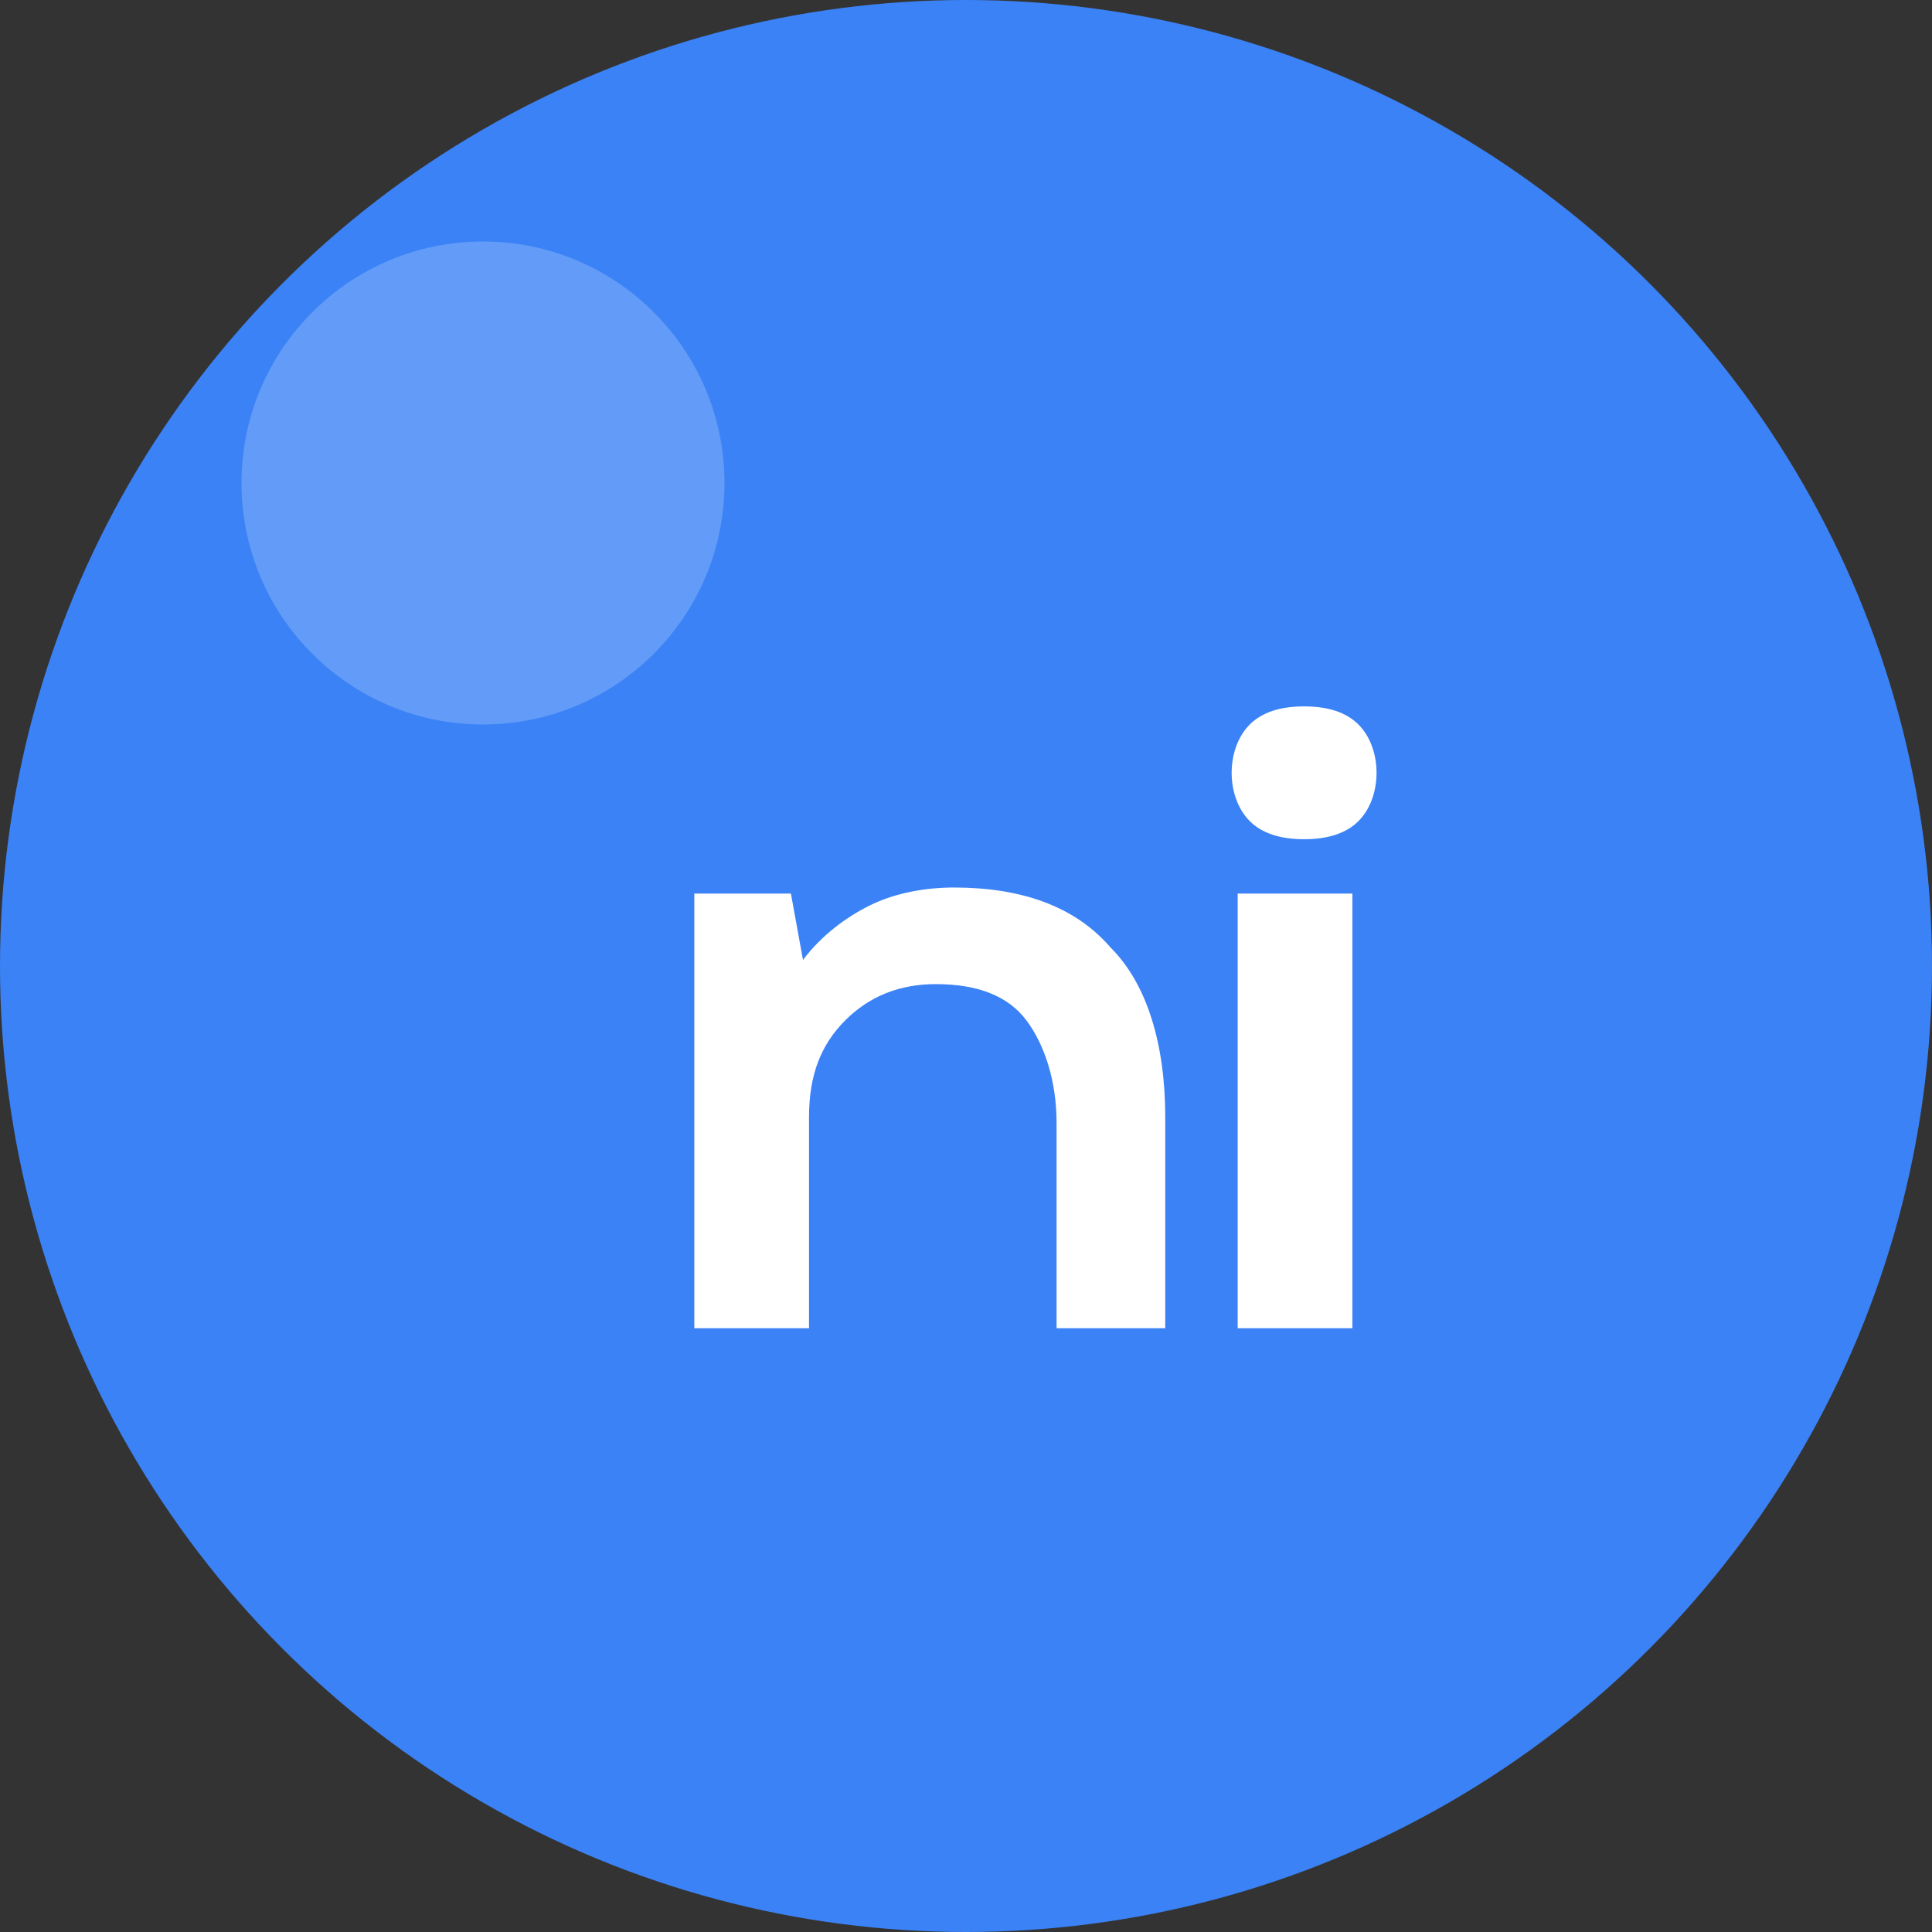 <?xml version="1.0" encoding="UTF-8"?>
<svg width="32" height="32" viewBox="0 0 32 32" fill="none" xmlns="http://www.w3.org/2000/svg">
  <rect x="0" y="0" width="32" height="32" fill="#333333" stroke="none"/>
  <!-- Background Circle -->
  <circle cx="16" cy="16" r="16" fill="#3B82F6"/>
  
  <!-- Letters "aj" -->
  <g fill="white" font-family="Inter, system-ui, sans-serif" font-weight="700" font-size="16">
    <!-- Letter "a" -->
    <path d="M11.5 22V14.8h1.6l0.2 1.1c0.3-0.4 0.7-0.7 1.1-0.9 0.4-0.2 0.9-0.3 1.4-0.3 1.1 0 2 0.3 2.6 1 0.6 0.6 0.9 1.6 0.9 2.8v3.5h-1.8v-3.4c0-0.7-0.2-1.3-0.5-1.7-0.3-0.4-0.8-0.6-1.5-0.6-0.6 0-1.1 0.2-1.5 0.6-0.4 0.4-0.6 0.9-0.6 1.6V22h-1.9z"/>
    <!-- Letter "j" -->
    <path d="M20.5 22v-7.2h1.9V22h-1.9zM20.4 12.8c0-0.3 0.1-0.6 0.3-0.8 0.2-0.2 0.5-0.3 0.9-0.3 0.4 0 0.7 0.1 0.9 0.3 0.2 0.2 0.3 0.5 0.3 0.8 0 0.3-0.1 0.6-0.3 0.8-0.2 0.2-0.5 0.3-0.9 0.3-0.4 0-0.7-0.1-0.9-0.3-0.2-0.2-0.3-0.5-0.3-0.8z"/>
  </g>
  
  <!-- Highlight effect -->
  <circle cx="8" cy="8" r="4" fill="white" fill-opacity="0.2"/>
</svg>
